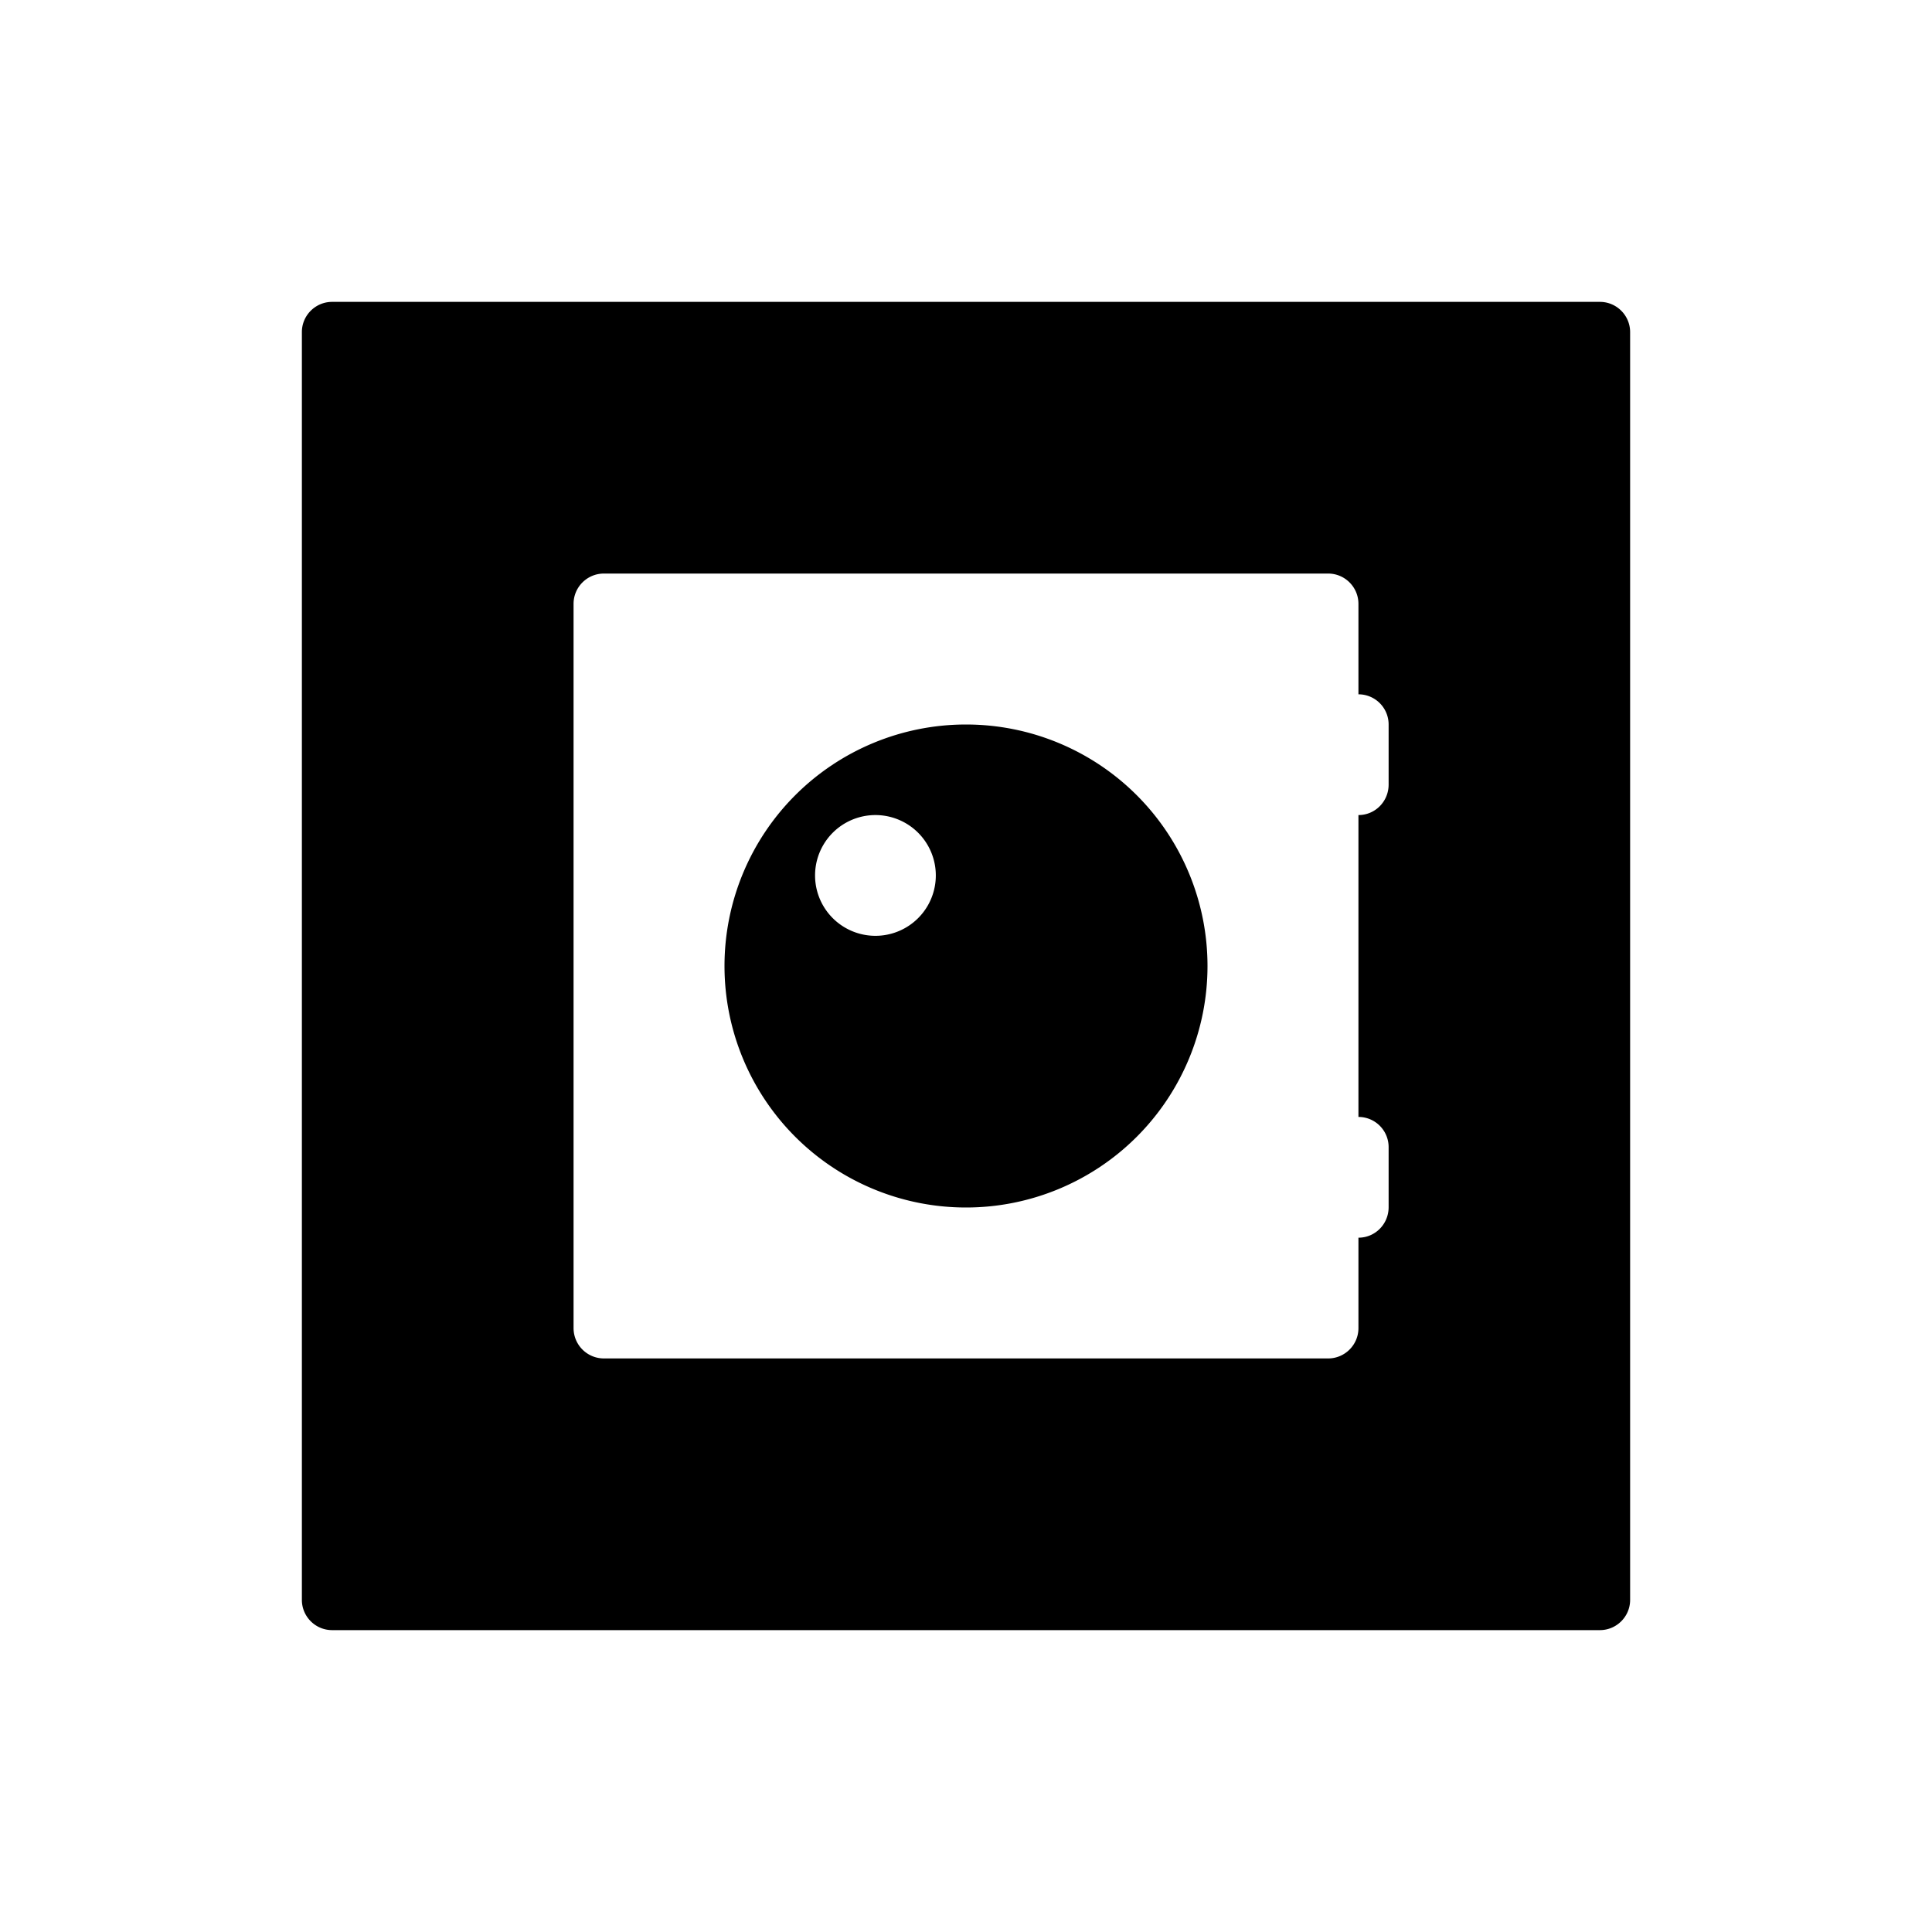 <svg xmlns="http://www.w3.org/2000/svg" width="64" height="64" viewBox="0 0 64 64"><path fill="#000" fill-rule="evenodd" d="M45 41v2.997C45 44.55 44.549 45 43.997 45H20.003A1.005 1.005 0 0 1 19 43.997V20.003c0-.554.451-1.003 1.003-1.003h23.994c.554 0 1.003.451 1.003 1.003V23a1 1 0 0 1 1 1.01v1.98c0 .558-.444 1.01-1 1.01v10a1 1 0 0 1 1 1.01v1.98c0 .558-.444 1.01-1 1.01zM10 11.002c0-.554.45-1.002 1.002-1.002h41.996c.554 0 1.002.45 1.002 1.002v41.996c0 .554-.45 1.002-1.002 1.002H11.002C10.448 54 10 53.55 10 52.998V11.002zM32 40a8 8 0 1 0 0-16 8 8 0 0 0 0 16zm-3-9a2 2 0 1 0 0-4 2 2 0 0 0 0 4z"/></svg>
